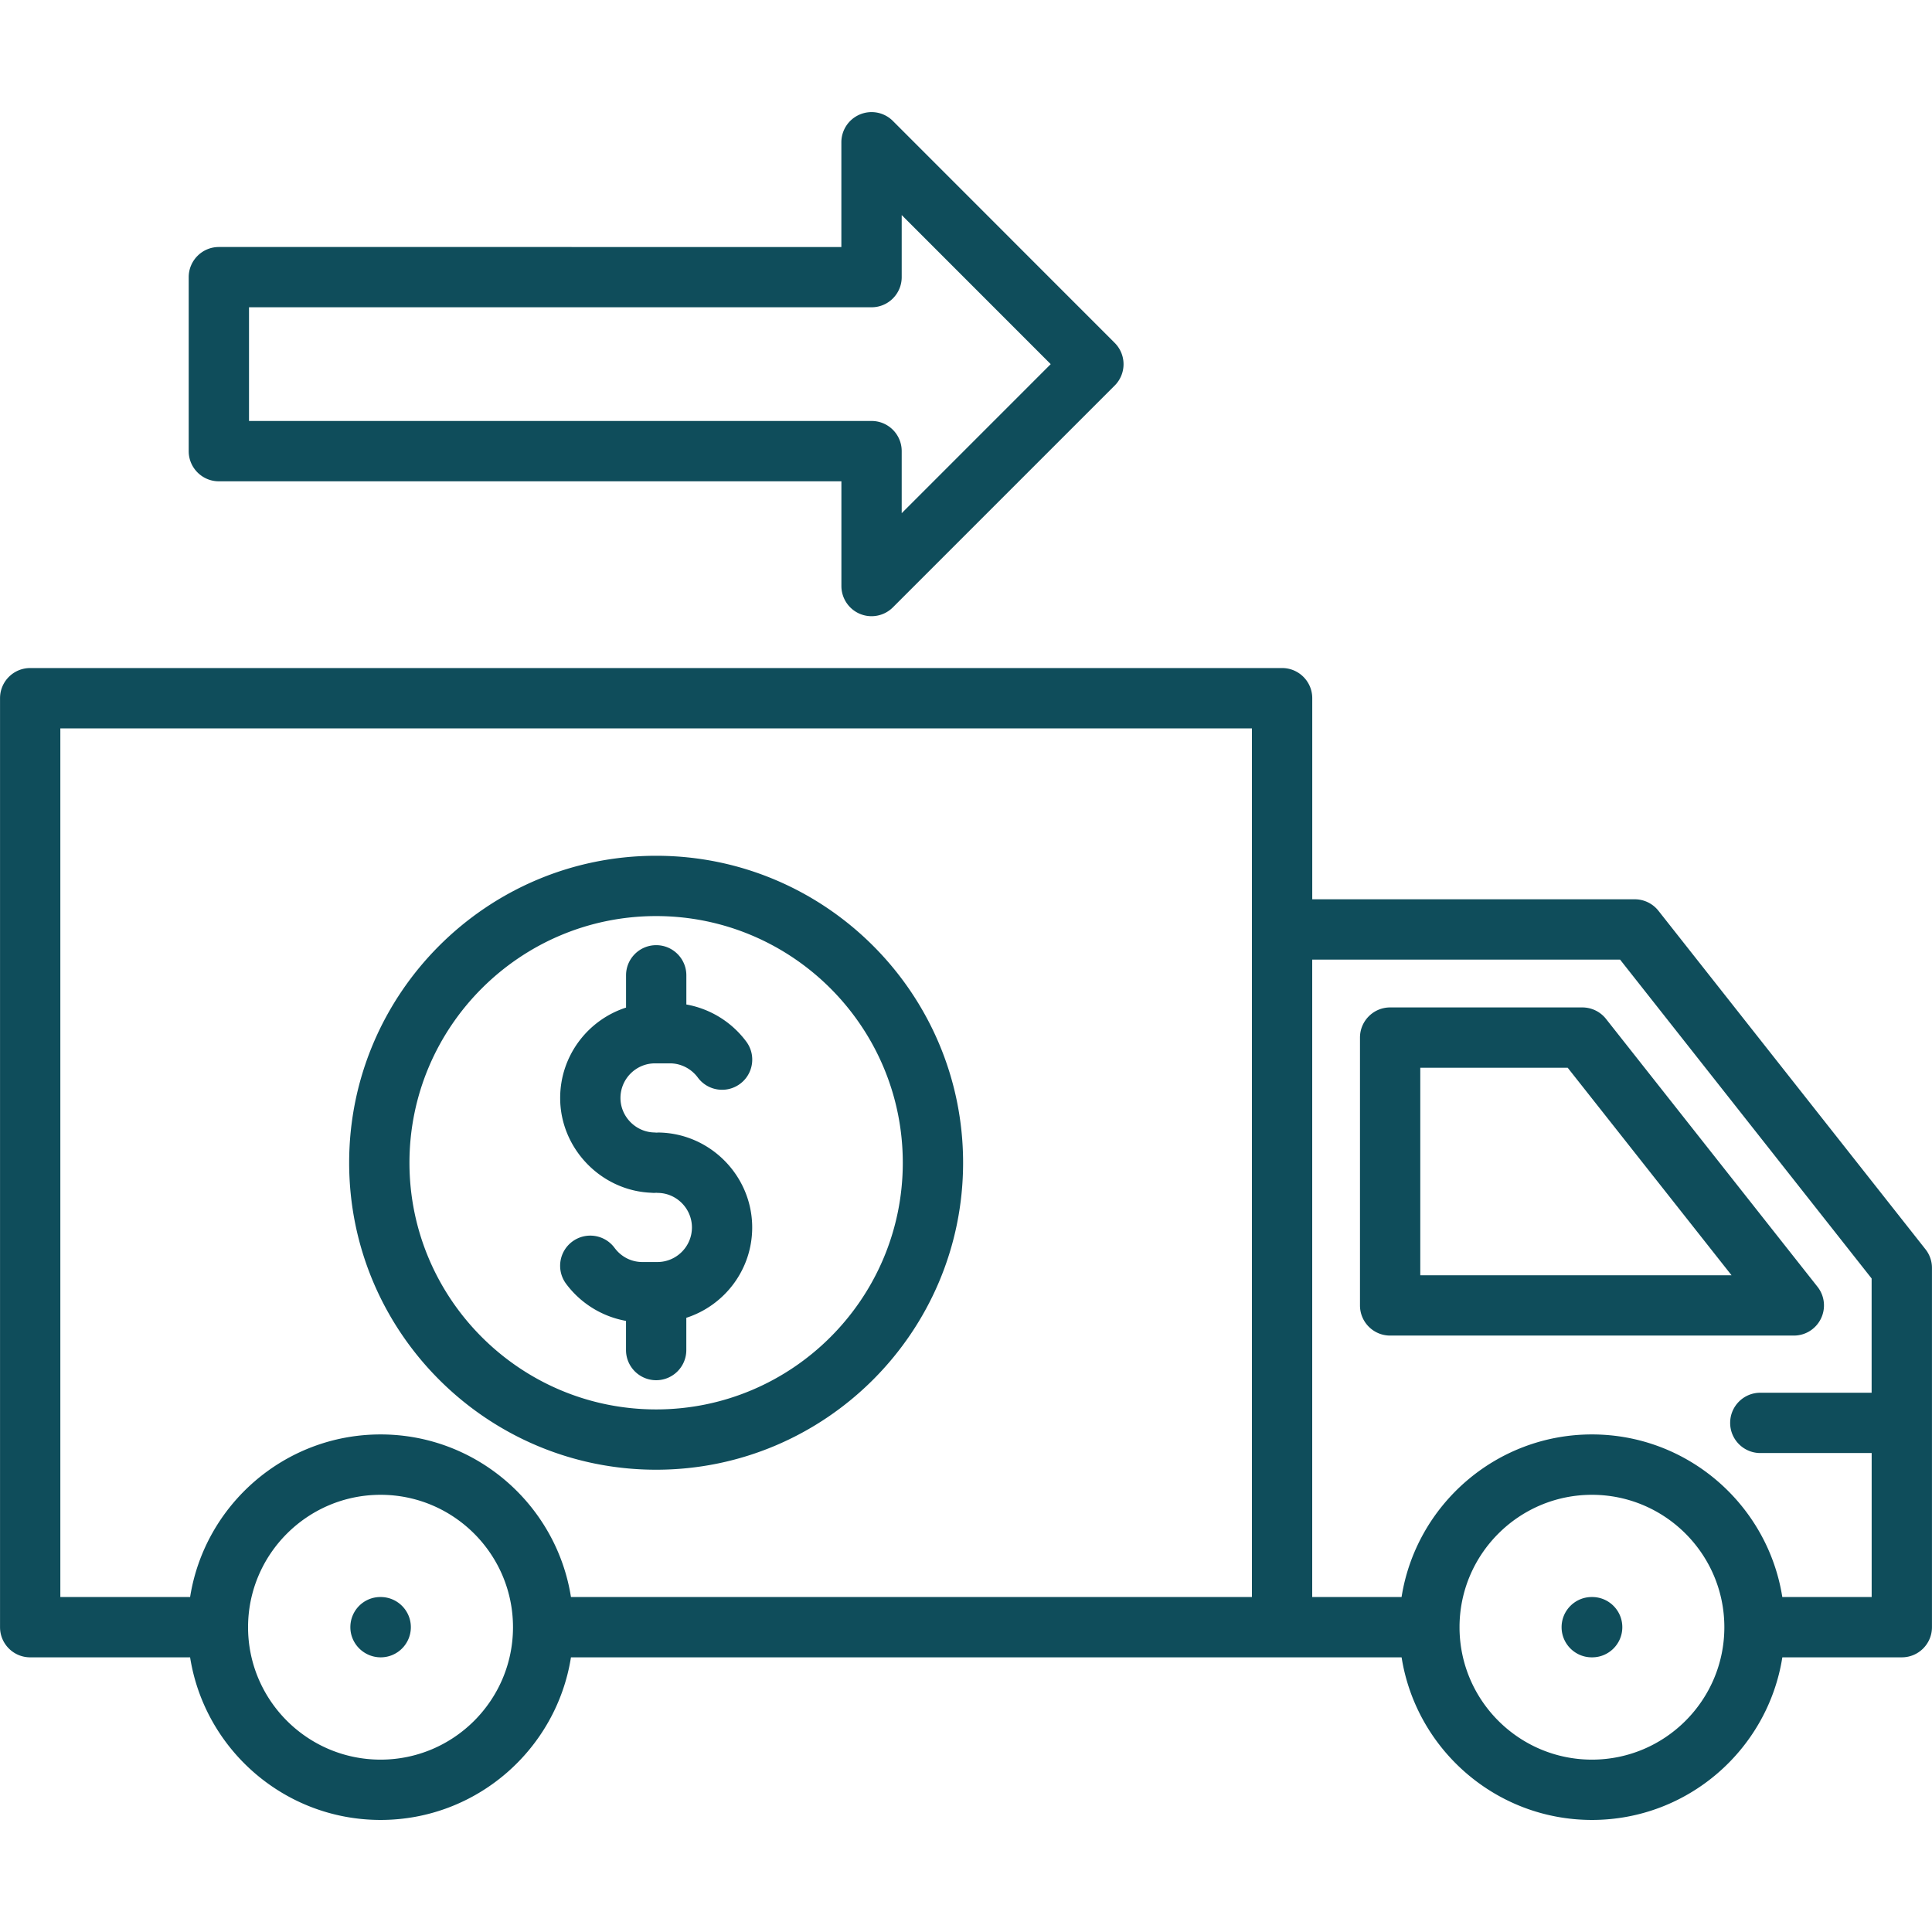 <svg xmlns="http://www.w3.org/2000/svg" version="1.1" xmlns:xlink="http://www.w3.org/1999/xlink" width="512" height="512" x="0" y="0" viewBox="0 0 512 512" style="enable-background:new 0 0 512 512" xml:space="preserve"><g><path d="m510.28 331.08-70.78-89.72a8.006 8.006 0 0 0-6.28-3.04h-85.46v-53.29c0-4.42-3.58-7.99-7.99-7.99H8c-4.42 0-7.99 3.58-7.99 7.99v246.19c0 4.42 3.58 7.99 7.99 7.99h42.38c3.85 24.38 25.02 43.09 50.48 43.09 25.45 0 46.6-18.71 50.45-43.09h220.13c3.85 24.38 25 43.09 50.45 43.09s46.6-18.71 50.45-43.09H504c4.42 0 7.99-3.58 7.99-7.99v-95.19c.01-1.79-.6-3.54-1.71-4.95zM100.86 466.32c-19.37 0-35.12-15.74-35.12-35.09s15.76-35.09 35.12-35.09c19.35 0 35.09 15.74 35.09 35.09s-15.74 35.09-35.09 35.09zm222.58-43.09H151.31c-3.85-24.38-25-43.09-50.45-43.09-25.46 0-46.63 18.71-50.48 43.09H15.99v-230.2h315.78v230.2zm98.44 43.09c-19.35 0-35.09-15.74-35.09-35.09s15.74-35.09 35.09-35.09 35.09 15.74 35.09 35.09-15.74 35.09-35.09 35.09zm50.45-43.09c-3.85-24.38-25-43.09-50.45-43.09s-46.6 18.71-50.45 43.09h-23.68V254.31h81.59l66.66 84.5v30.28h-29.5c-4.42 0-7.99 3.58-7.99 7.99s3.58 7.99 7.99 7.99h29.51v38.15h-23.68zm-42.4 7.99c0 4.42-3.58 7.99-7.99 7.99h-.11c-4.41 0-7.99-3.58-7.99-7.99s3.58-7.99 7.99-7.99h.11c4.42 0 7.99 3.58 7.99 7.99zm-321.05 0c0 4.42-3.58 7.99-7.99 7.99s-8.04-3.58-8.04-7.99 3.54-7.99 7.95-7.99h.08c4.42 0 8 3.58 8 7.99zm65-204.43c-44.86 0-81.35 36.5-81.35 81.35 0 44.86 36.5 81.35 81.35 81.35s81.35-36.5 81.35-81.35c0-44.86-36.49-81.35-81.35-81.35zm0 146.72c-36.04 0-65.37-29.32-65.37-65.37 0-36.04 29.32-65.37 65.37-65.37s65.37 29.32 65.37 65.37-29.33 65.37-65.37 65.37zm25.46-48.22c0 11.19-7.34 20.68-17.46 23.94v8.55c0 4.42-3.58 7.99-7.99 7.99s-7.99-3.58-7.99-7.99v-7.73a25.395 25.395 0 0 1-15.89-9.85 7.989 7.989 0 0 1 1.67-11.18c3.55-2.62 8.55-1.88 11.18 1.67 1.77 2.39 4.46 3.76 7.38 3.76h3.97c5.05 0 9.16-4.11 9.16-9.16 0-4.99-4.05-9.1-9.03-9.16-.14 0-.27-.02-.4-.03-.17.01-.34.03-.52.03-.28 0-.56-.01-.84-.04-13.32-.53-24.13-11.76-24.13-25.1 0-11.2 7.34-20.71 17.46-23.97v-8.55c0-4.42 3.58-7.99 7.99-7.99s7.99 3.58 7.99 7.99v7.73a25.337 25.337 0 0 1 15.9 9.86c2.62 3.55 1.87 8.56-1.68 11.18s-8.56 1.87-11.18-1.68c-1.74-2.35-4.49-3.76-7.37-3.76h-3.97c-5.05 0-9.16 4.12-9.16 9.18 0 4.86 3.94 8.94 8.79 9.13.21 0 .42.02.63.04.05 0 .09.01.14.01.18-.01.36-.03.54-.03 13.67.19 24.81 11.47 24.81 25.16zM58 127.55h164.98v27.75c0 3.23 1.95 6.15 4.93 7.39a7.993 7.993 0 0 0 8.71-1.73l58.79-58.79a7.991 7.991 0 0 0 0-11.3l-58.79-58.82c-2.29-2.29-5.72-2.97-8.71-1.73s-4.94 4.15-4.94 7.39v27.75H58c-4.41 0-7.99 3.58-7.99 7.99v46.12c0 4.4 3.58 7.98 7.99 7.98zm7.99-46.12h164.98c4.42 0 7.99-3.58 7.99-7.99V56.99l39.49 39.51-39.49 39.5v-16.45c0-4.42-3.58-7.99-7.99-7.99H65.99zm416.58 268.01c1.34-2.76.98-6.04-.92-8.44l-56.04-70.98a8.001 8.001 0 0 0-6.27-3.04H368.4c-4.41 0-7.99 3.58-7.99 7.99v70.98c0 4.42 3.58 7.99 7.99 7.99h106.98c3.06.01 5.85-1.74 7.19-4.5zm-106.18-11.48v-54.99h39.07l43.42 54.99z" fill="#0f4d5b" opacity="1" data-original="#000000"></path></g></svg>